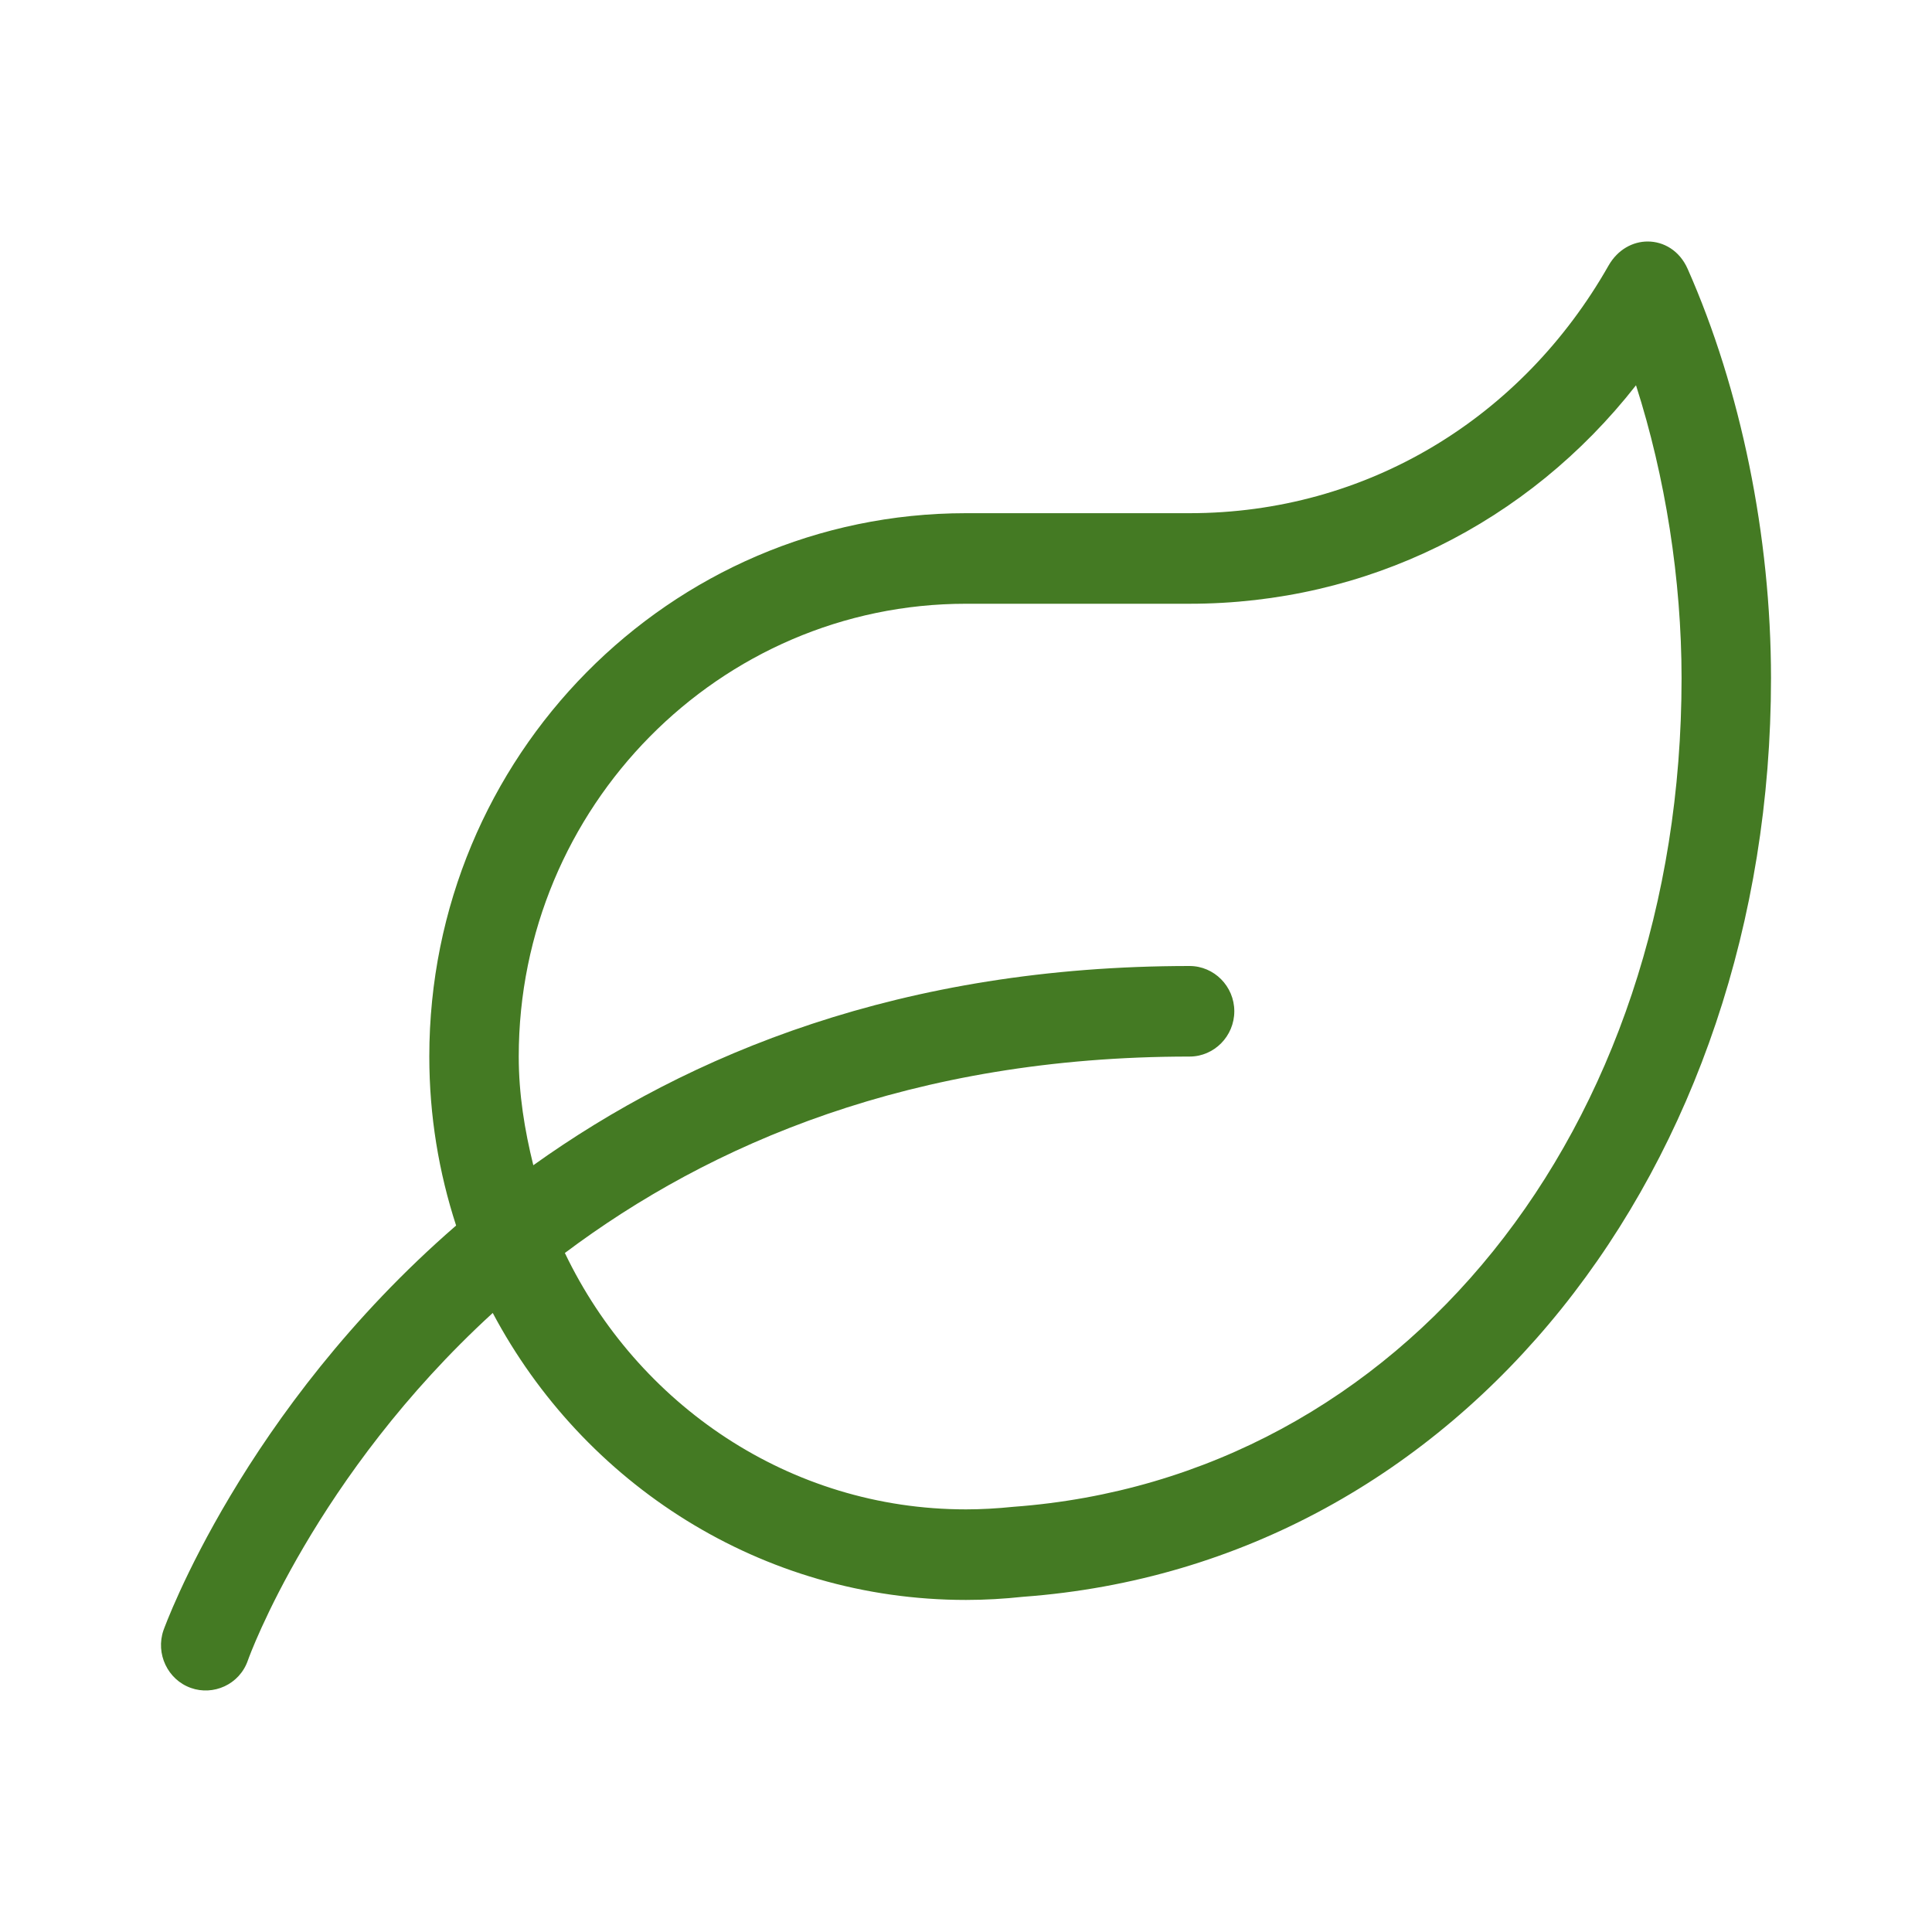 <svg width="24" height="24" viewBox="0 0 24 24" fill="none" xmlns="http://www.w3.org/2000/svg">
<path d="M20.965 3.341C20.864 3.112 20.666 3 20.468 3C20.285 3 20.097 3.098 19.982 3.299C18.906 5.194 16.979 6.375 14.777 6.375H12C8.319 6.375 5.333 9.398 5.333 13.125C5.333 13.86 5.451 14.563 5.666 15.224C3.017 17.52 2.048 20.206 2.031 20.251C1.93 20.543 2.083 20.866 2.371 20.968C2.646 21.067 2.975 20.93 3.08 20.624C3.094 20.582 3.909 18.335 6.121 16.31C7.246 18.43 9.455 19.875 12 19.875C12.239 19.875 12.475 19.861 12.708 19.836C18.163 19.436 22 14.489 22 8.425C22 6.66 21.625 4.832 20.965 3.341ZM12.59 18.718C12.385 18.739 12.187 18.75 12 18.75C9.802 18.75 7.916 17.442 7.017 15.565C8.816 14.215 11.326 13.125 14.777 13.125C15.083 13.125 15.333 12.872 15.333 12.562C15.333 12.253 15.083 12 14.777 12C11.208 12 8.562 13.09 6.625 14.475C6.517 14.039 6.444 13.593 6.444 13.125C6.444 10.024 8.937 7.5 12 7.5H14.777C16.975 7.5 18.979 6.502 20.323 4.786C20.687 5.921 20.889 7.201 20.889 8.425C20.889 14.036 17.413 18.363 12.59 18.718Z" fill="#447A23"/>
</svg>
